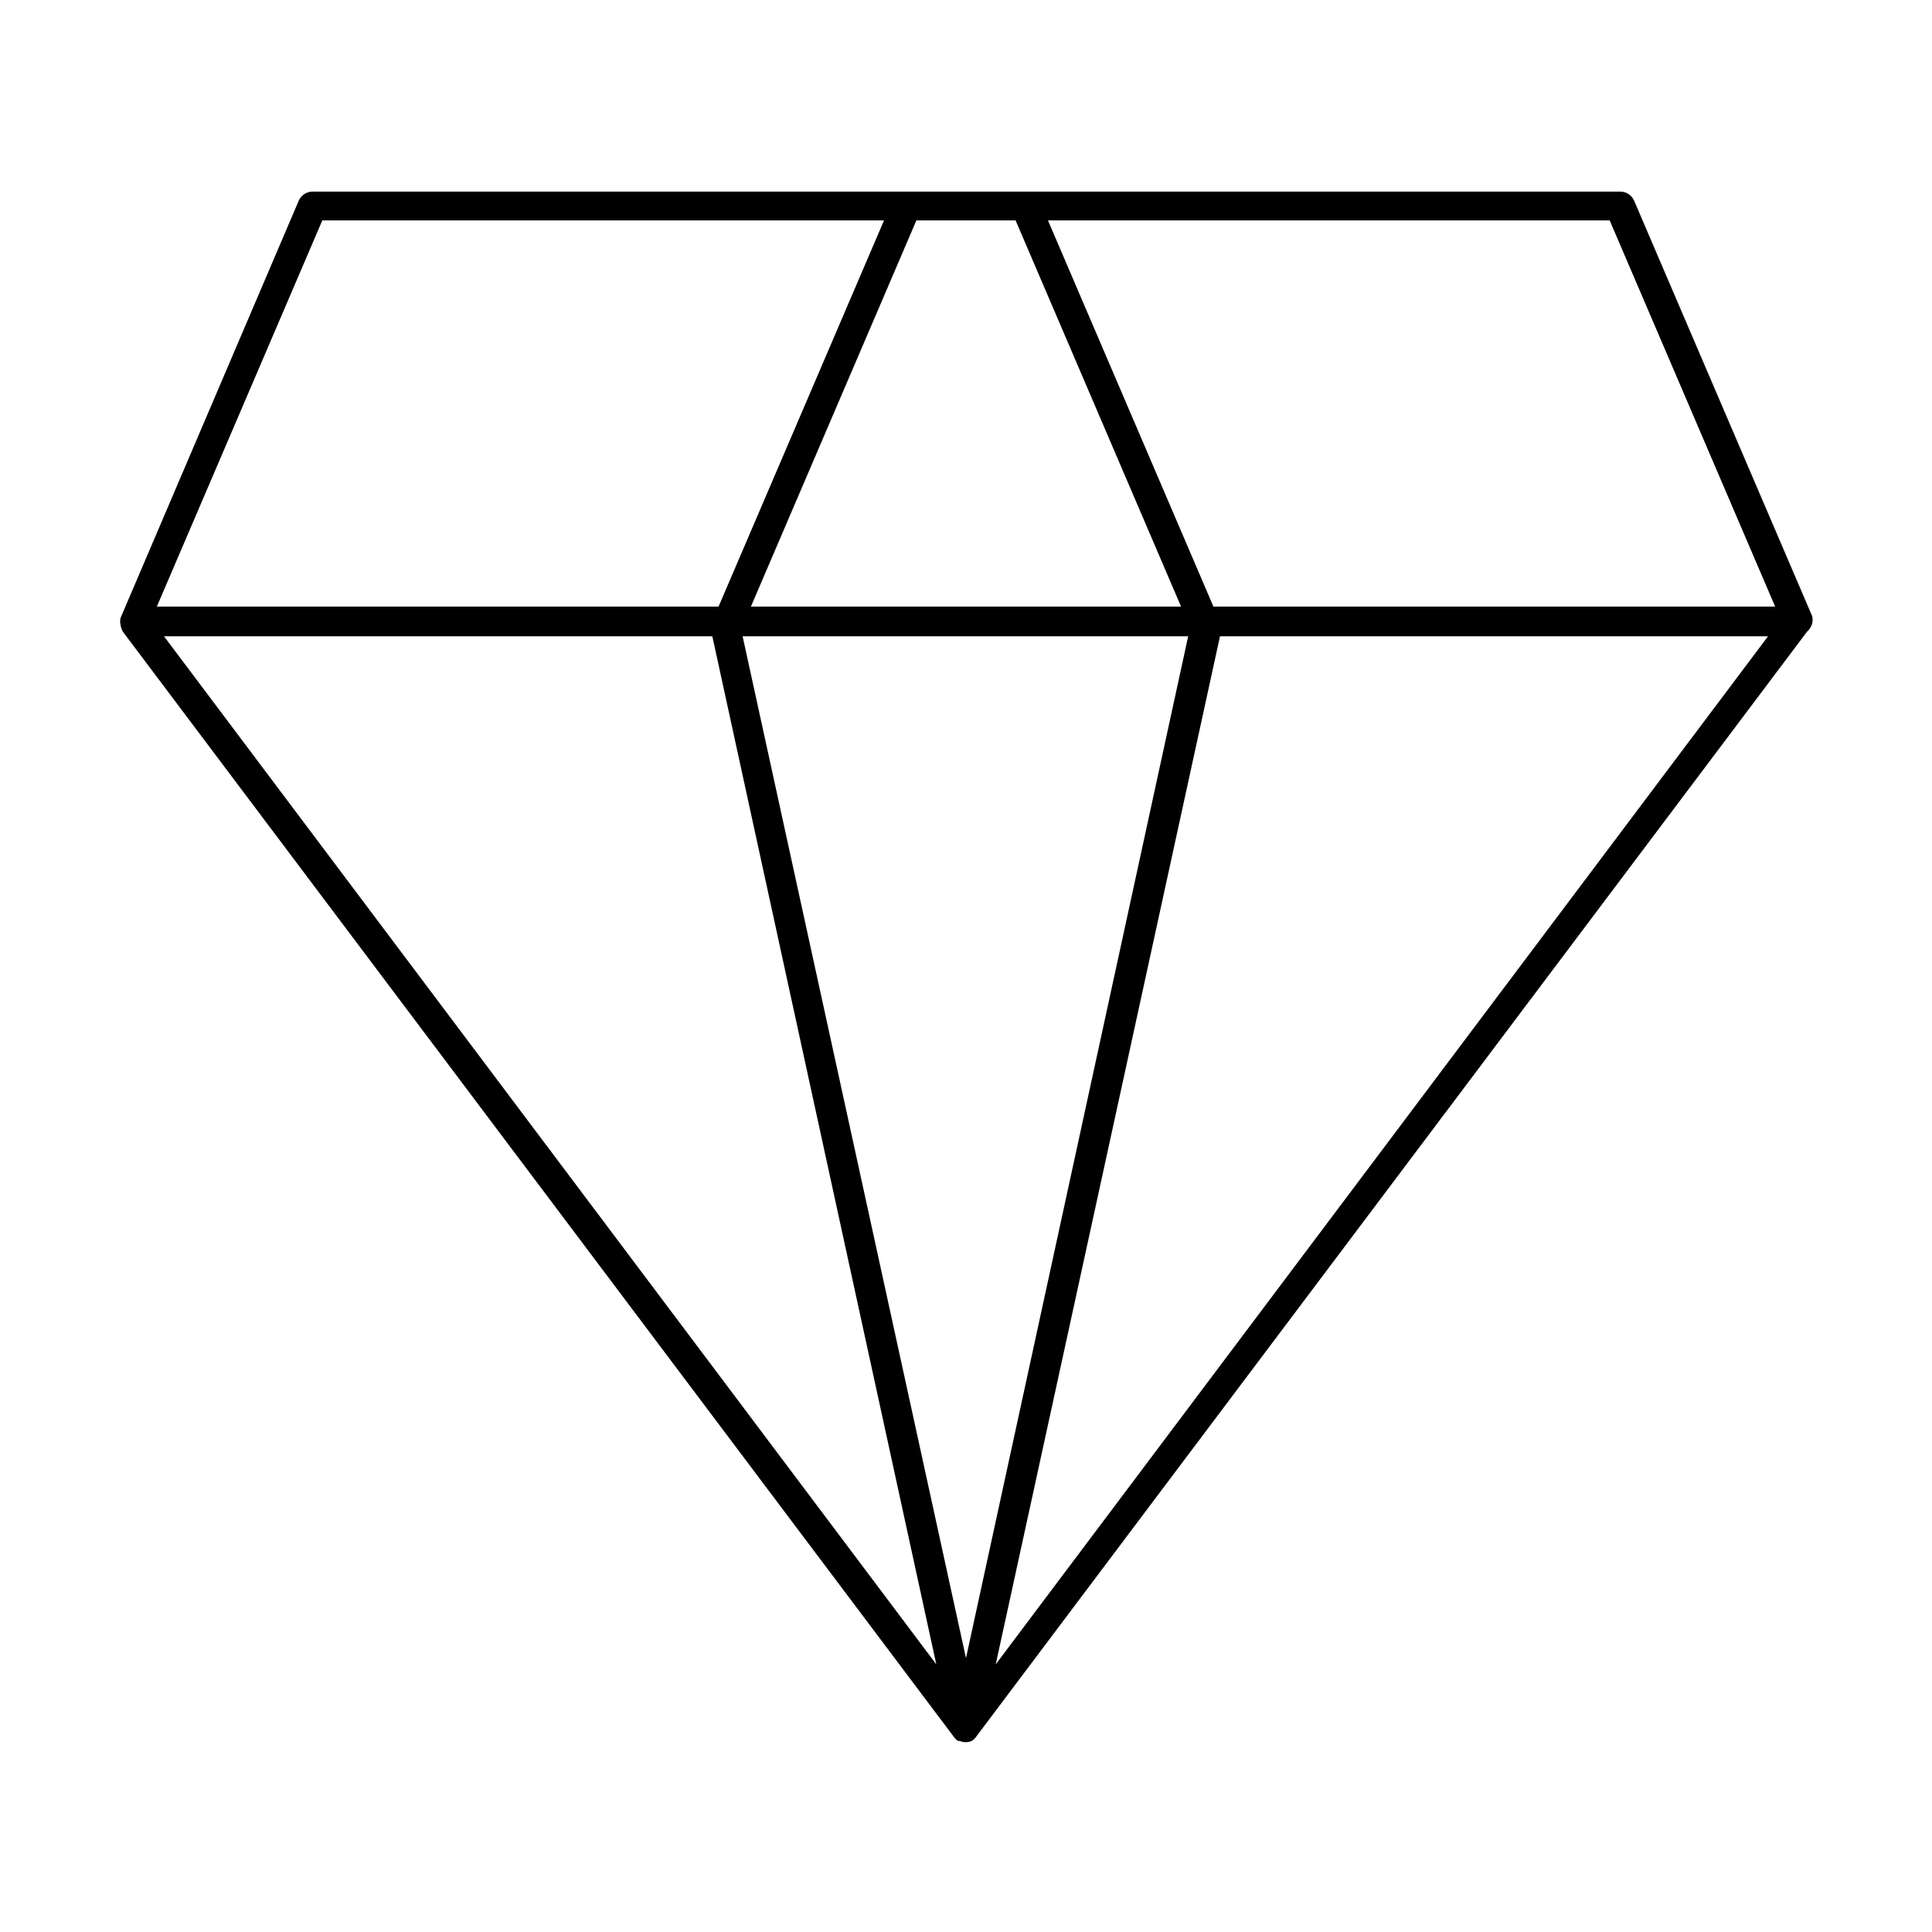 <?xml version="1.0" encoding="UTF-8"?>
<!-- Uploaded to: SVG Repo, www.svgrepo.com, Generator: SVG Repo Mixer Tools -->
<svg fill="#000000" width="800px" height="800px" version="1.1" viewBox="144 144 512 512" xmlns="http://www.w3.org/2000/svg">
 <path d="m624.27 309.16c0.117-0.598 0.117-1.215 0-1.812l-47.23-110.21h-0.004c-0.645-1.426-2.055-2.348-3.621-2.363h-346.61c-1.562 0.016-2.977 0.938-3.621 2.363l-47.23 110.6c-0.156 0.621-0.156 1.27 0 1.891 0.09 0.637 0.305 1.254 0.629 1.809l220.42 293.15v0.004c0.258 0.32 0.582 0.59 0.945 0.785h0.395-0.004c1.008 0.422 2.144 0.422 3.152 0 0.363-0.195 0.684-0.465 0.941-0.785l220.42-293.15v-0.004c0.695-0.598 1.188-1.395 1.418-2.281zm-9.84-4.41h-148.86l-43.848-102.34h148.86zm-273.63 7.871h118.08l-58.883 270.8zm72.344-110.21 43.848 102.34h-113.99l43.848-102.34zm-183.73 0h148.86l-43.848 102.34h-148.86zm103.36 110.21 59.355 272.45-204.67-272.45zm75.102 272.45 59.434-272.45h145.24z"/>
</svg>